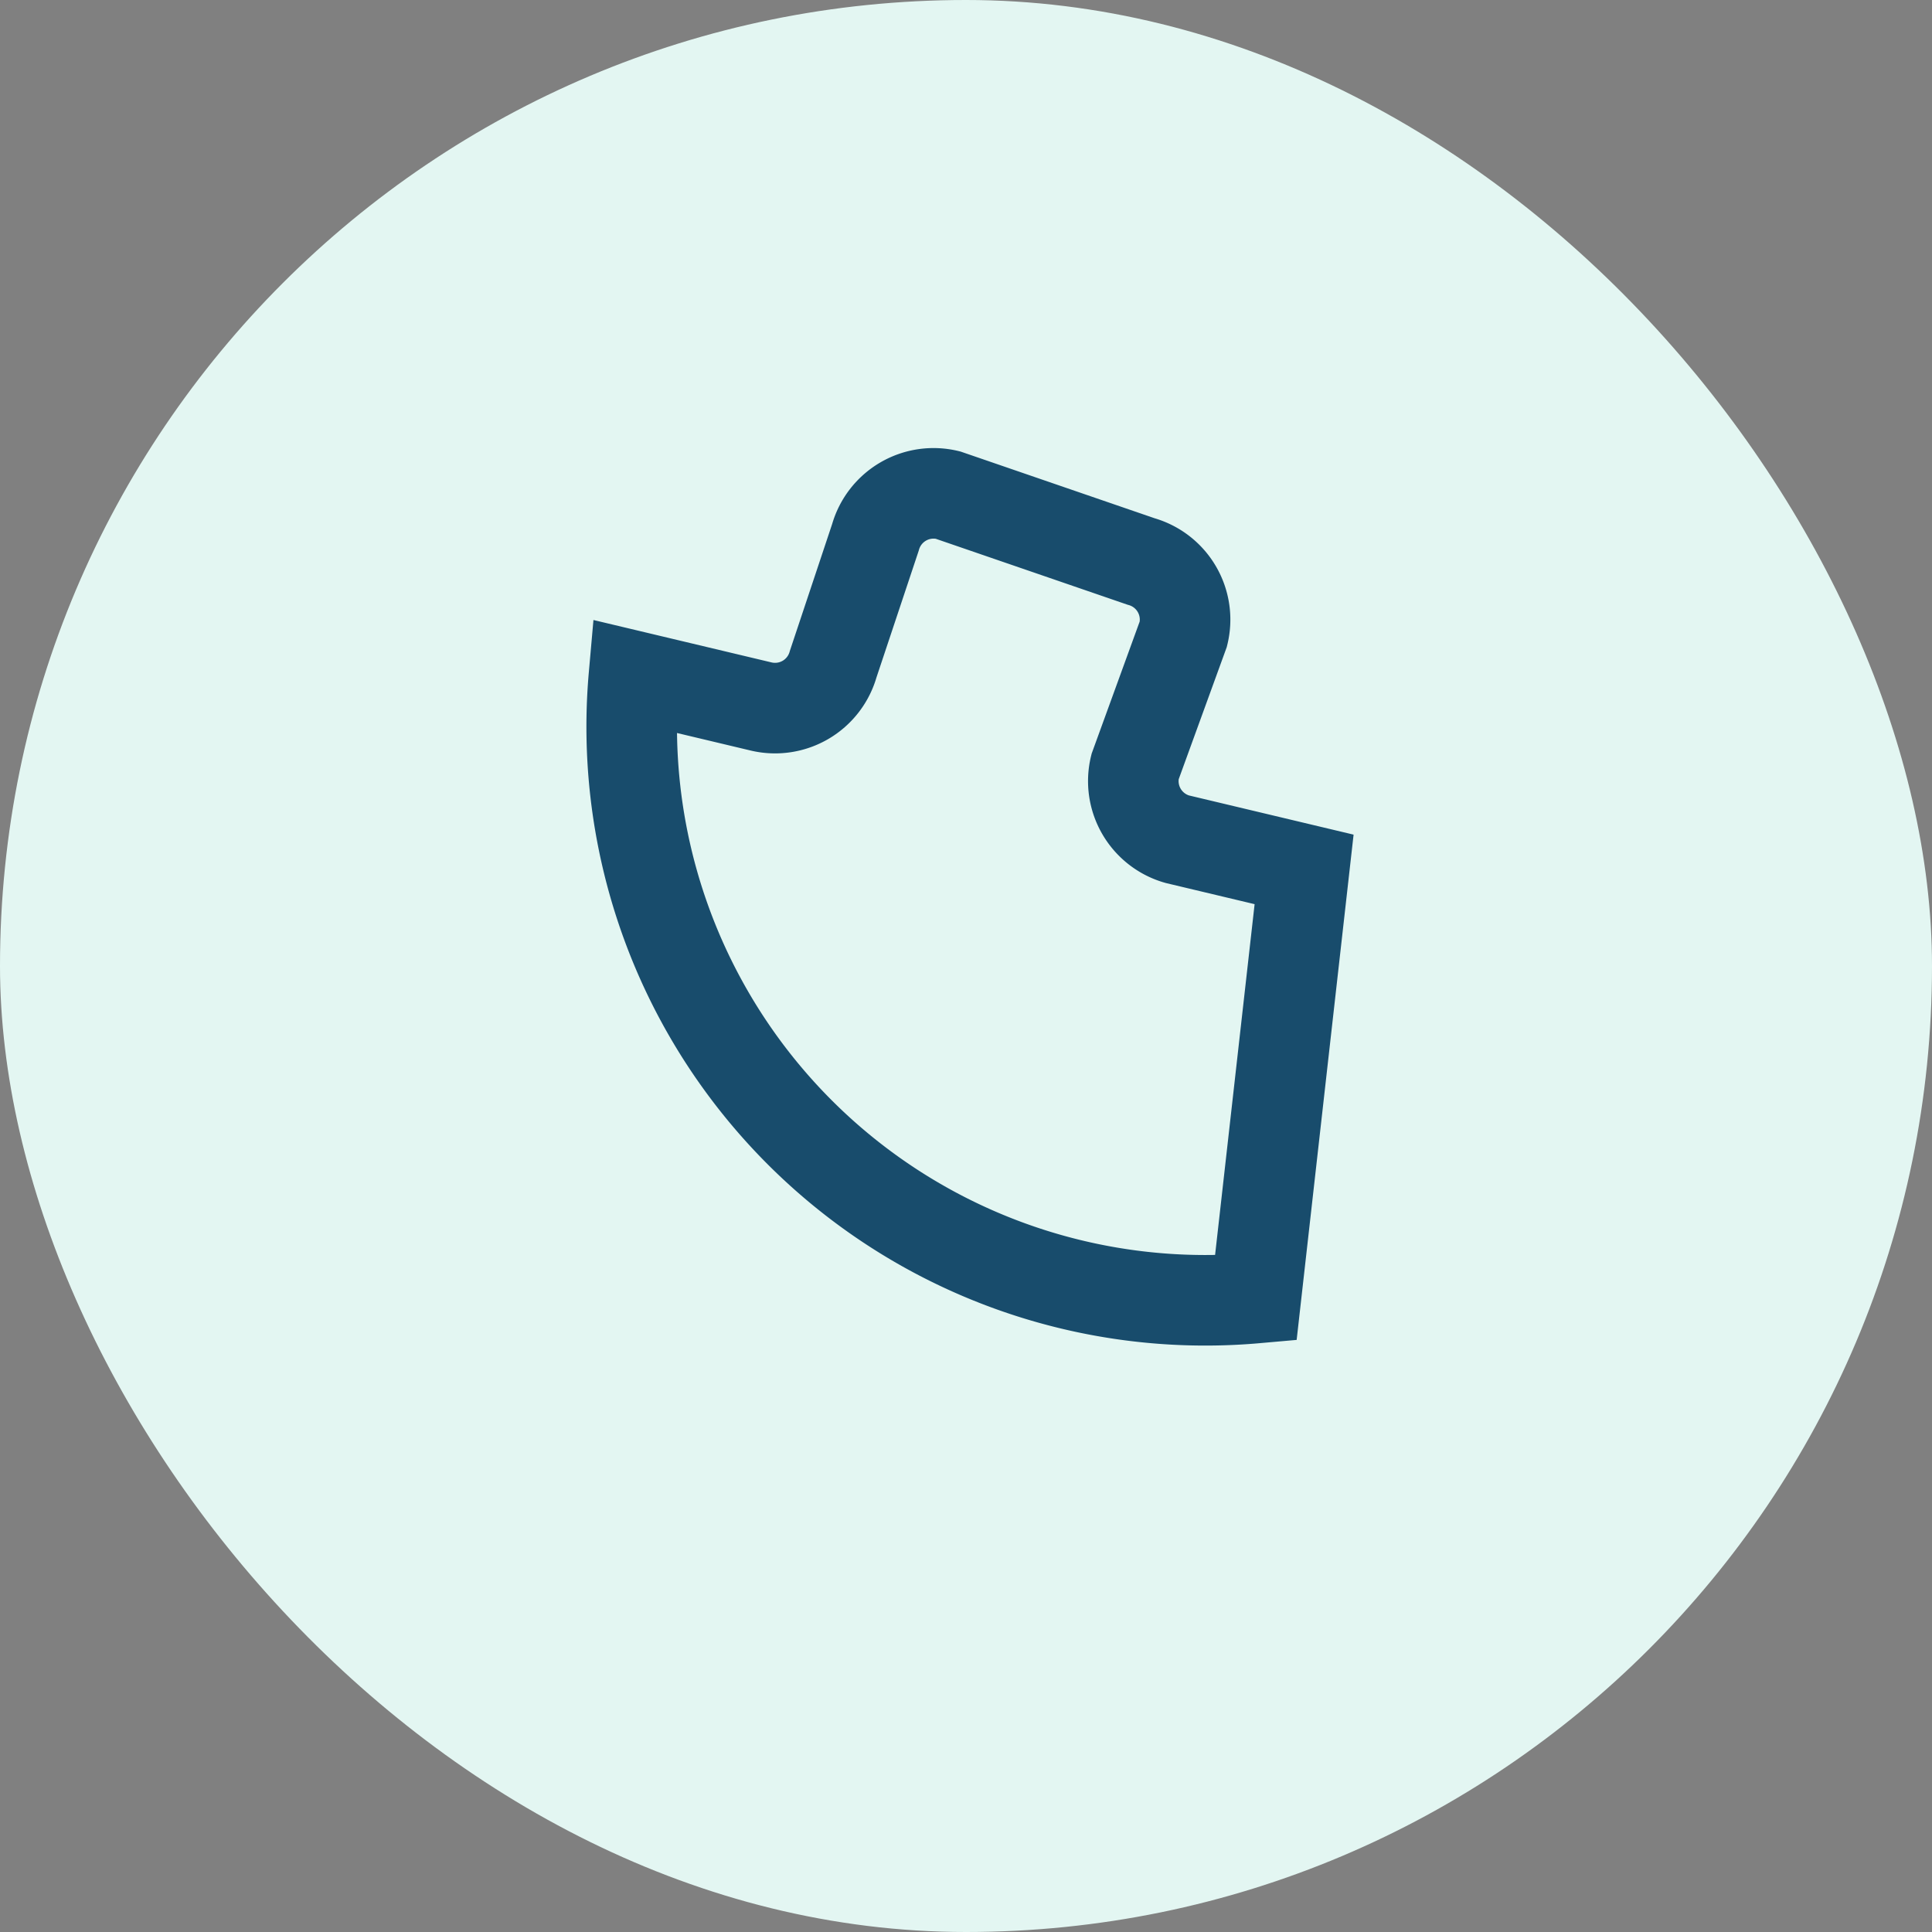 <?xml version="1.0" encoding="UTF-8"?>
<svg xmlns="http://www.w3.org/2000/svg" width="32" height="32" viewBox="0 0 32 32"><rect x="0" y="0" width="32" height="32" fill="#808080" stroke="none"/><rect width="32" height="32" rx="16" fill="#E3F6F2"/><path d="M20.8 21.5a9.5 9.5 0 0 1-10.3-10.3l2.1.5a1 1 0 0 0 1.2-.7l.7-2.1a1 1 0 0 1 1.2-.7l3.2 1.1a1 1 0 0 1 .7 1.2l-.8 2.2a1 1 0 0 0 .7 1.2l2.1.5z" stroke="#184C6C" stroke-width="1.5" fill="none"/></svg>